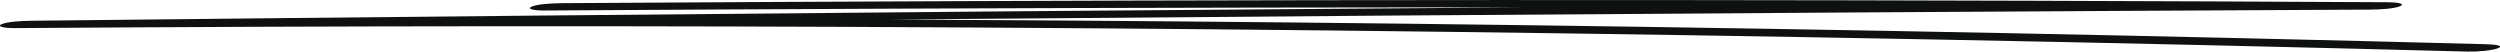 <?xml version="1.0" encoding="UTF-8"?> <svg xmlns="http://www.w3.org/2000/svg" width="339" height="7" viewBox="0 0 339 7" fill="none"><g clip-path="url(#clip0_54_5079)"><path d="M73.782 1.425C105.983 1.22 138.202 1.088 170.421 1.03C202.64 0.971 234.561 0.991 266.622 1.084C284.835 1.137 303.066 1.211 321.279 1.308L323.75 0.307C282.171 0.508 240.609 0.757 199.046 1.054C157.484 1.352 115.922 1.699 74.36 2.099C51.029 2.323 27.715 2.558 4.383 2.812C3.016 2.826 0.965 2.924 0.194 3.295C-0.525 3.641 0.807 3.822 1.911 3.812C45.227 3.505 88.577 3.475 131.909 3.729C175.242 3.983 218.539 4.525 261.784 5.345C286.08 5.804 310.358 6.356 334.601 6.995C335.916 7.029 338.089 6.849 338.79 6.512C339.562 6.146 338.124 6.019 337.073 5.994C293.933 4.857 250.688 3.998 207.408 3.422C164.128 2.846 120.778 2.558 77.445 2.553C53.097 2.553 28.749 2.636 4.401 2.812L1.929 3.812C43.474 3.358 85.036 2.958 126.598 2.602C168.16 2.25 209.722 1.943 251.284 1.689C274.615 1.547 297.965 1.416 321.296 1.303C322.663 1.298 324.732 1.186 325.486 0.82C326.239 0.454 324.855 0.307 323.768 0.303C291.531 0.137 259.33 0.034 227.111 0.01C194.892 -0.015 162.971 0.029 130.91 0.151C112.697 0.22 94.466 0.312 76.253 0.429C74.886 0.439 72.818 0.547 72.064 0.913C71.345 1.259 72.677 1.44 73.782 1.43V1.425Z" fill="#0F1010"></path></g><defs><clipPath id="clip0_54_5079"><rect width="339" height="7" fill="white"></rect></clipPath></defs></svg> 